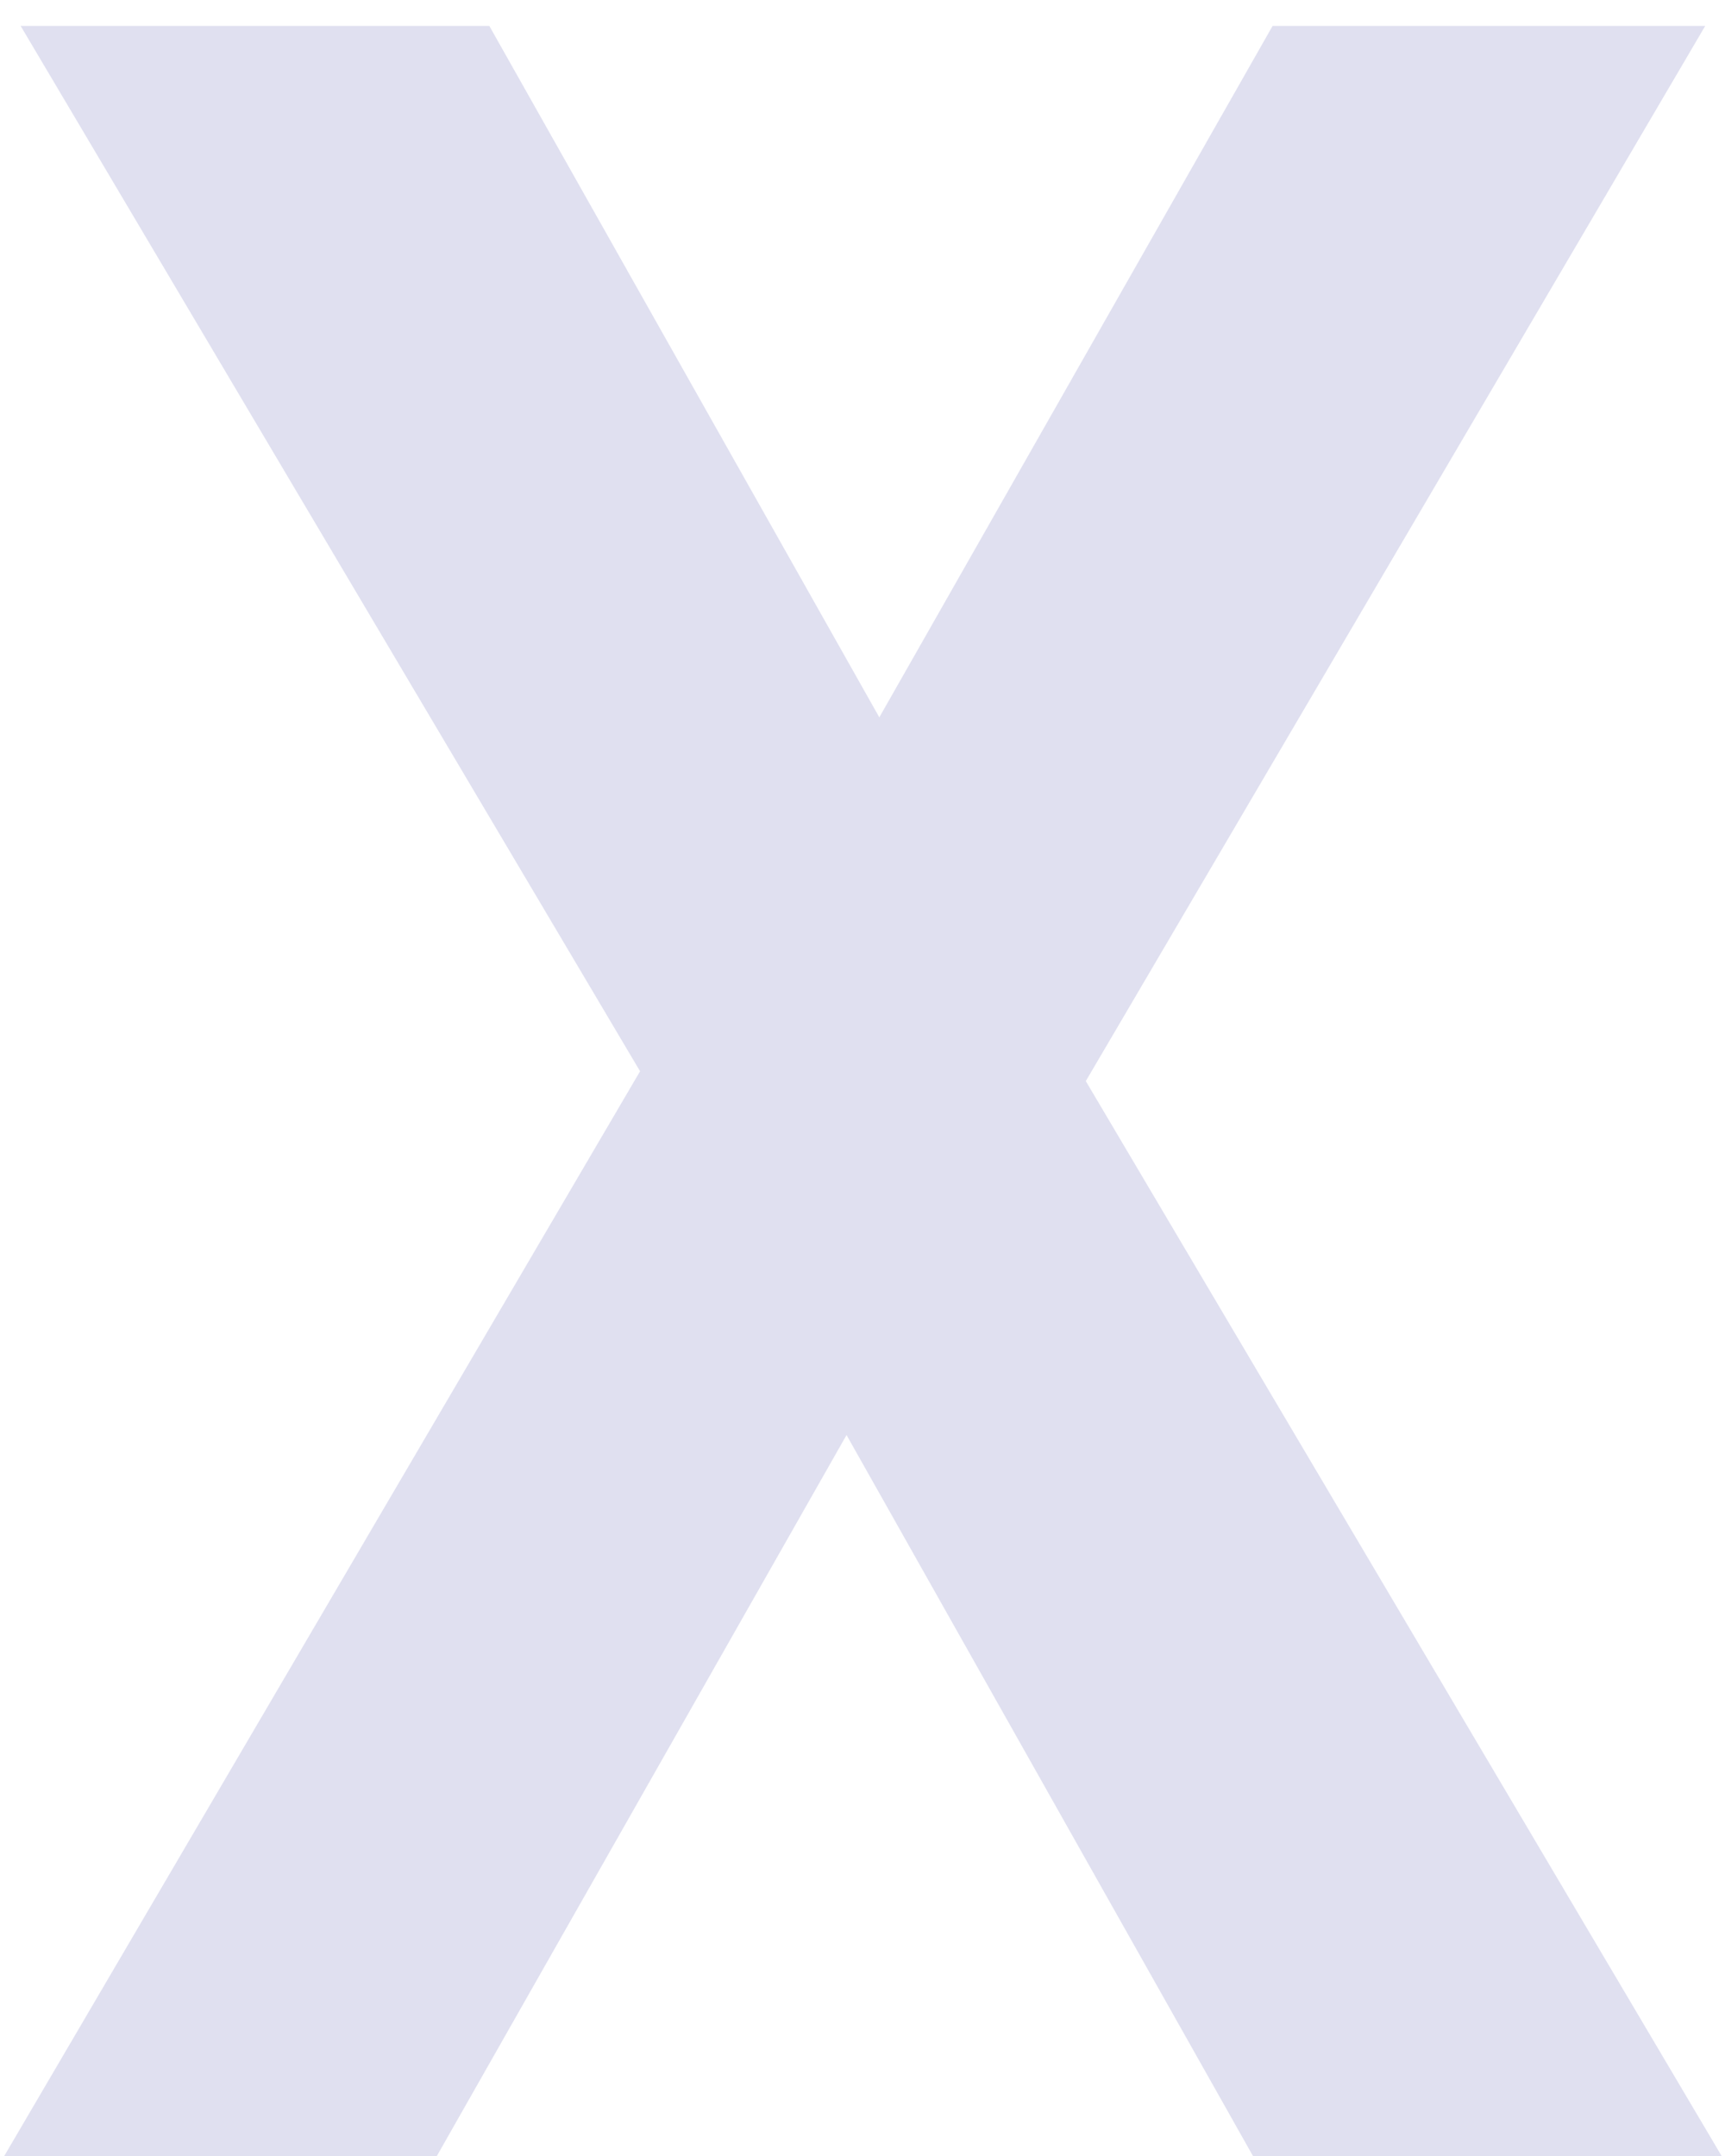 <svg width="20" height="25" viewBox="0 0 20 25" fill="none" xmlns="http://www.w3.org/2000/svg">
<path d="M0.049 25L7.421 12.422L0.239 0.3H5.673L10.195 8.318L14.755 0.3H19.771L12.589 12.536L19.961 25H14.527L9.815 16.64L5.065 25H0.049Z" fill="#E0E0F0"/>
</svg>
